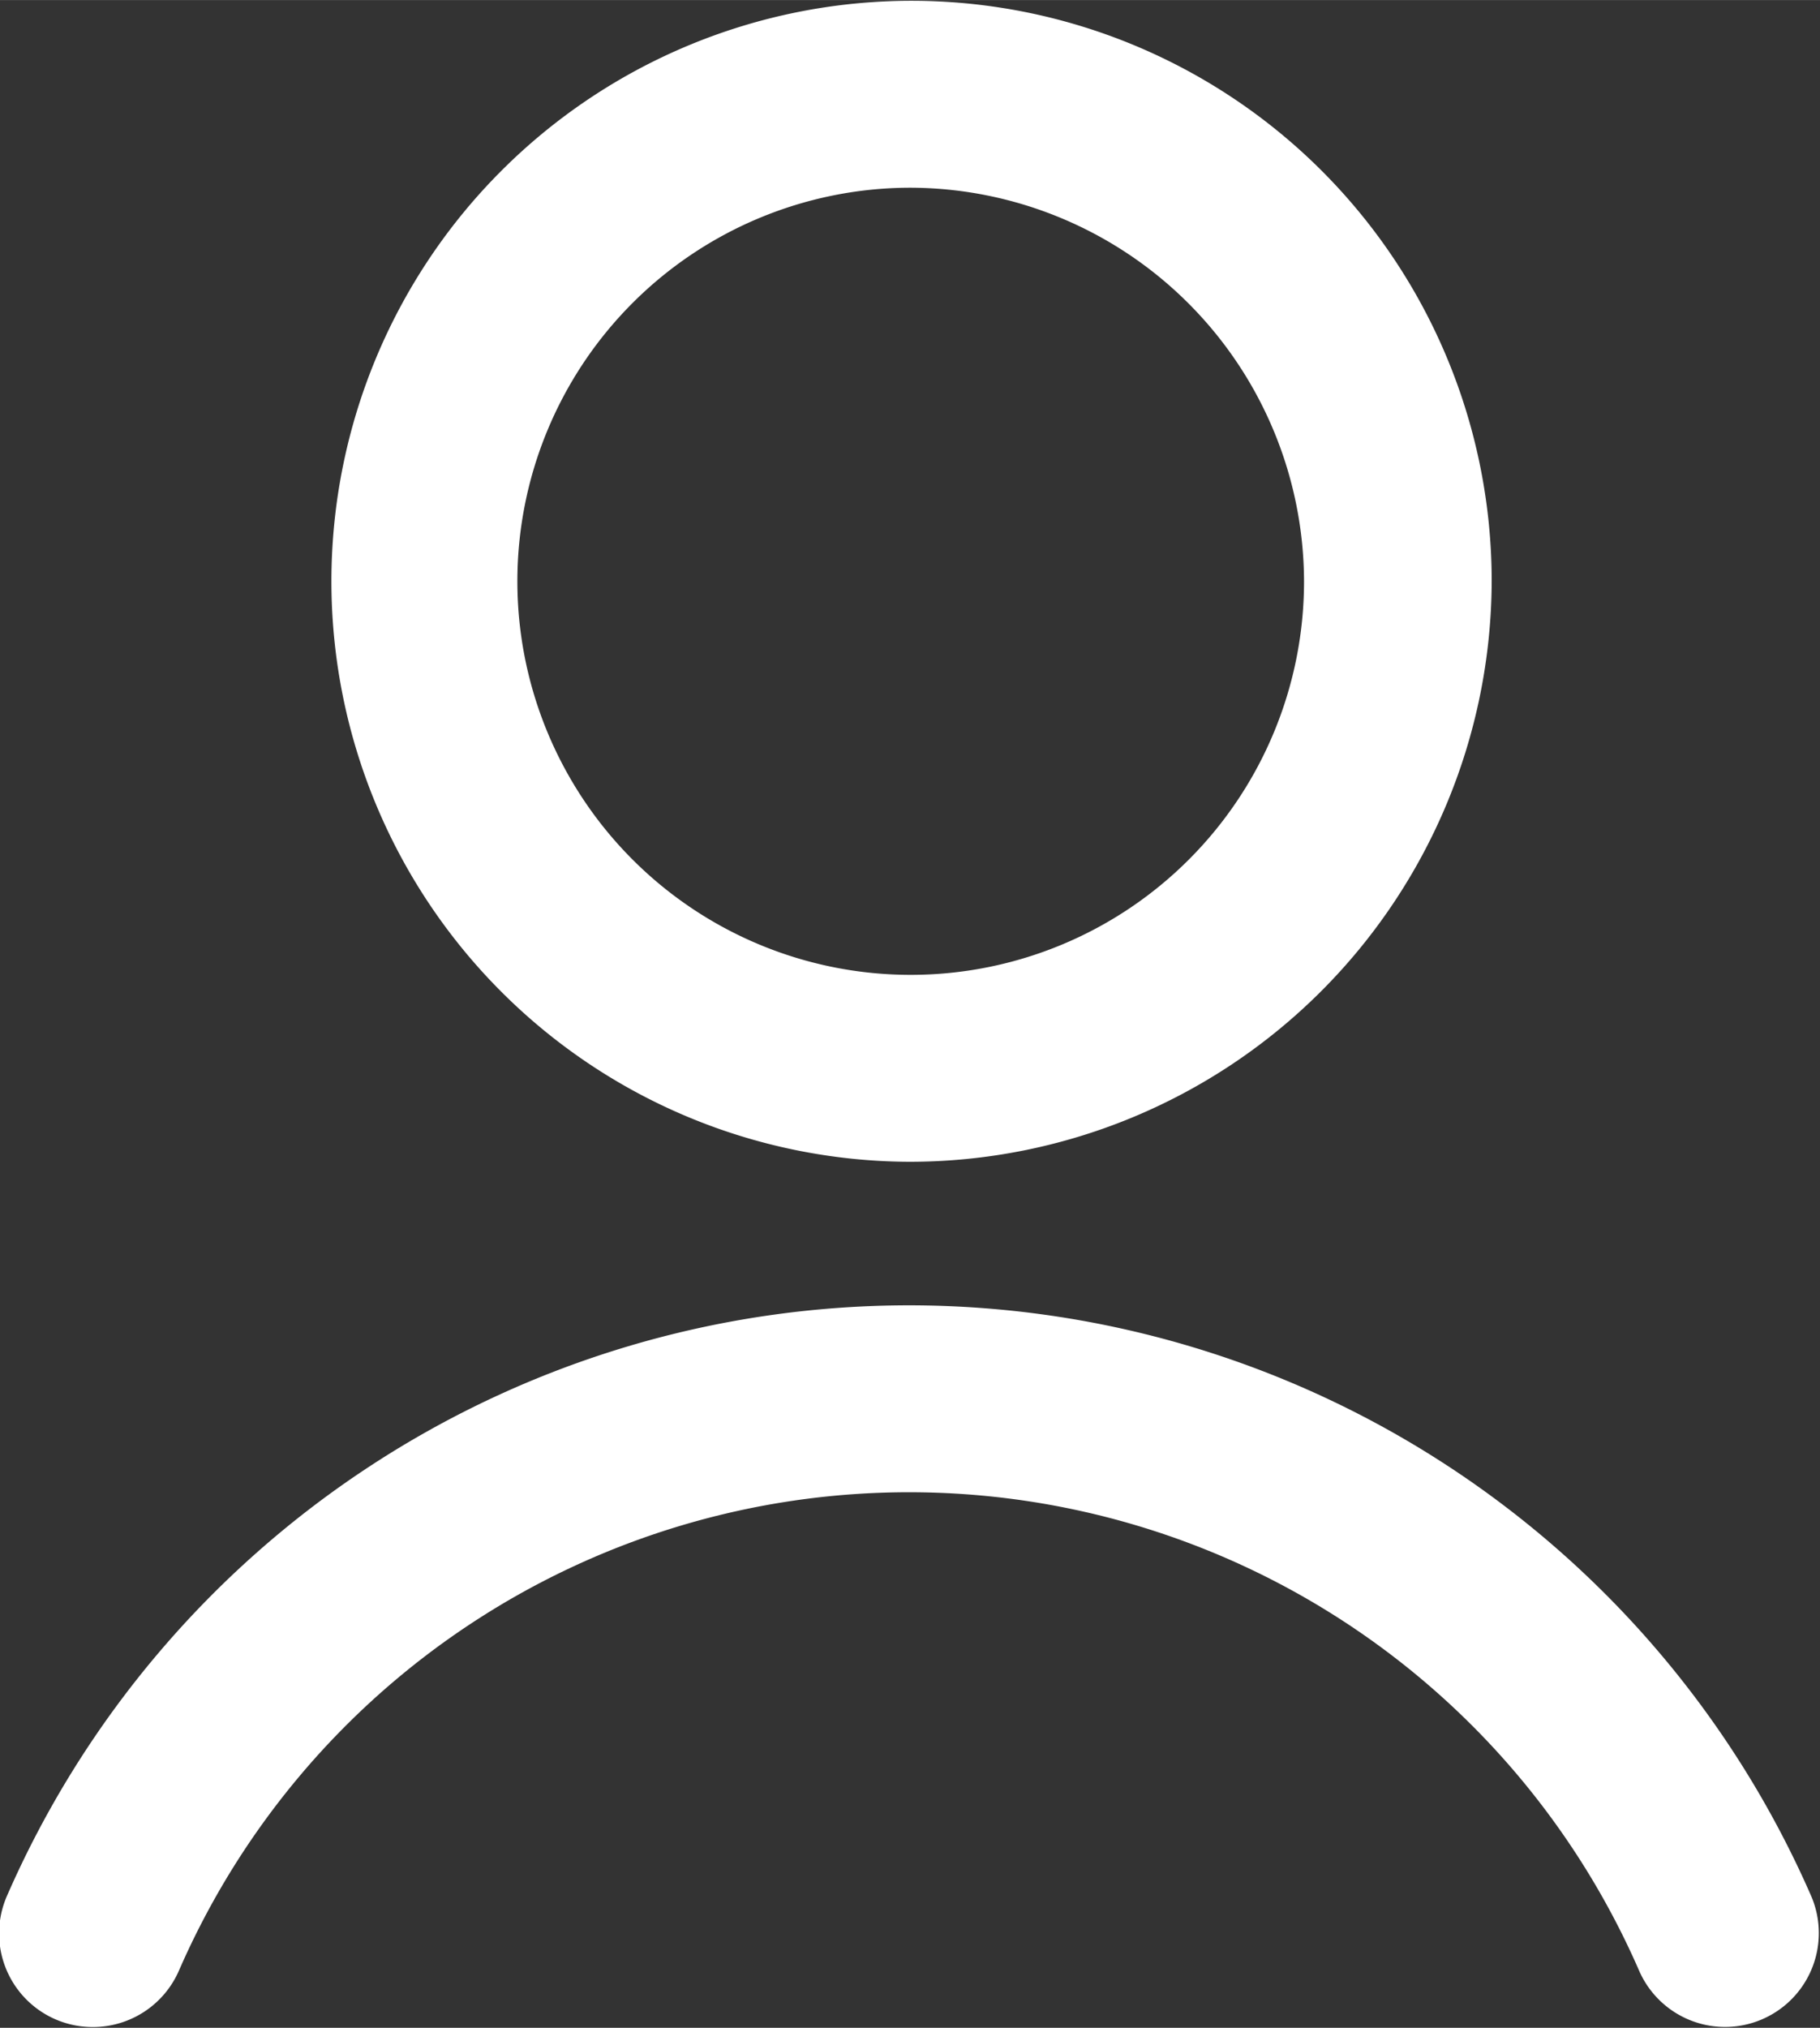 <svg xmlns="http://www.w3.org/2000/svg" width="16.109" height="17.938" viewBox="0 0 32.219 35.875">
  <rect x="0" y="0" width="32.219" height="35.875" fill="#333333" stroke="none"/>
  <defs>
    <style>
      .cls-1 {
        fill: #fff;
        fill-rule: evenodd;
      }
    </style>
  </defs>
  <path id="_50_icon_login_white.svg" data-name="50% icon_login_white.svg" class="cls-1" d="M97,188.272A10.27,10.27,0,1,1,107.313,178,10.305,10.305,0,0,1,97,188.272Zm0-17.233A6.963,6.963,0,1,0,103.991,178,6.986,6.986,0,0,0,97,171.039ZM82.548,203.58a1.656,1.656,0,0,1-1.524-2.308,17.428,17.428,0,0,1,31.949,0,1.66,1.66,0,0,1-3.051,1.309,14.1,14.1,0,0,0-25.848,0A1.661,1.661,0,0,1,82.548,203.58Z" transform="translate(-80.906 -167.719)"/>
</svg>
